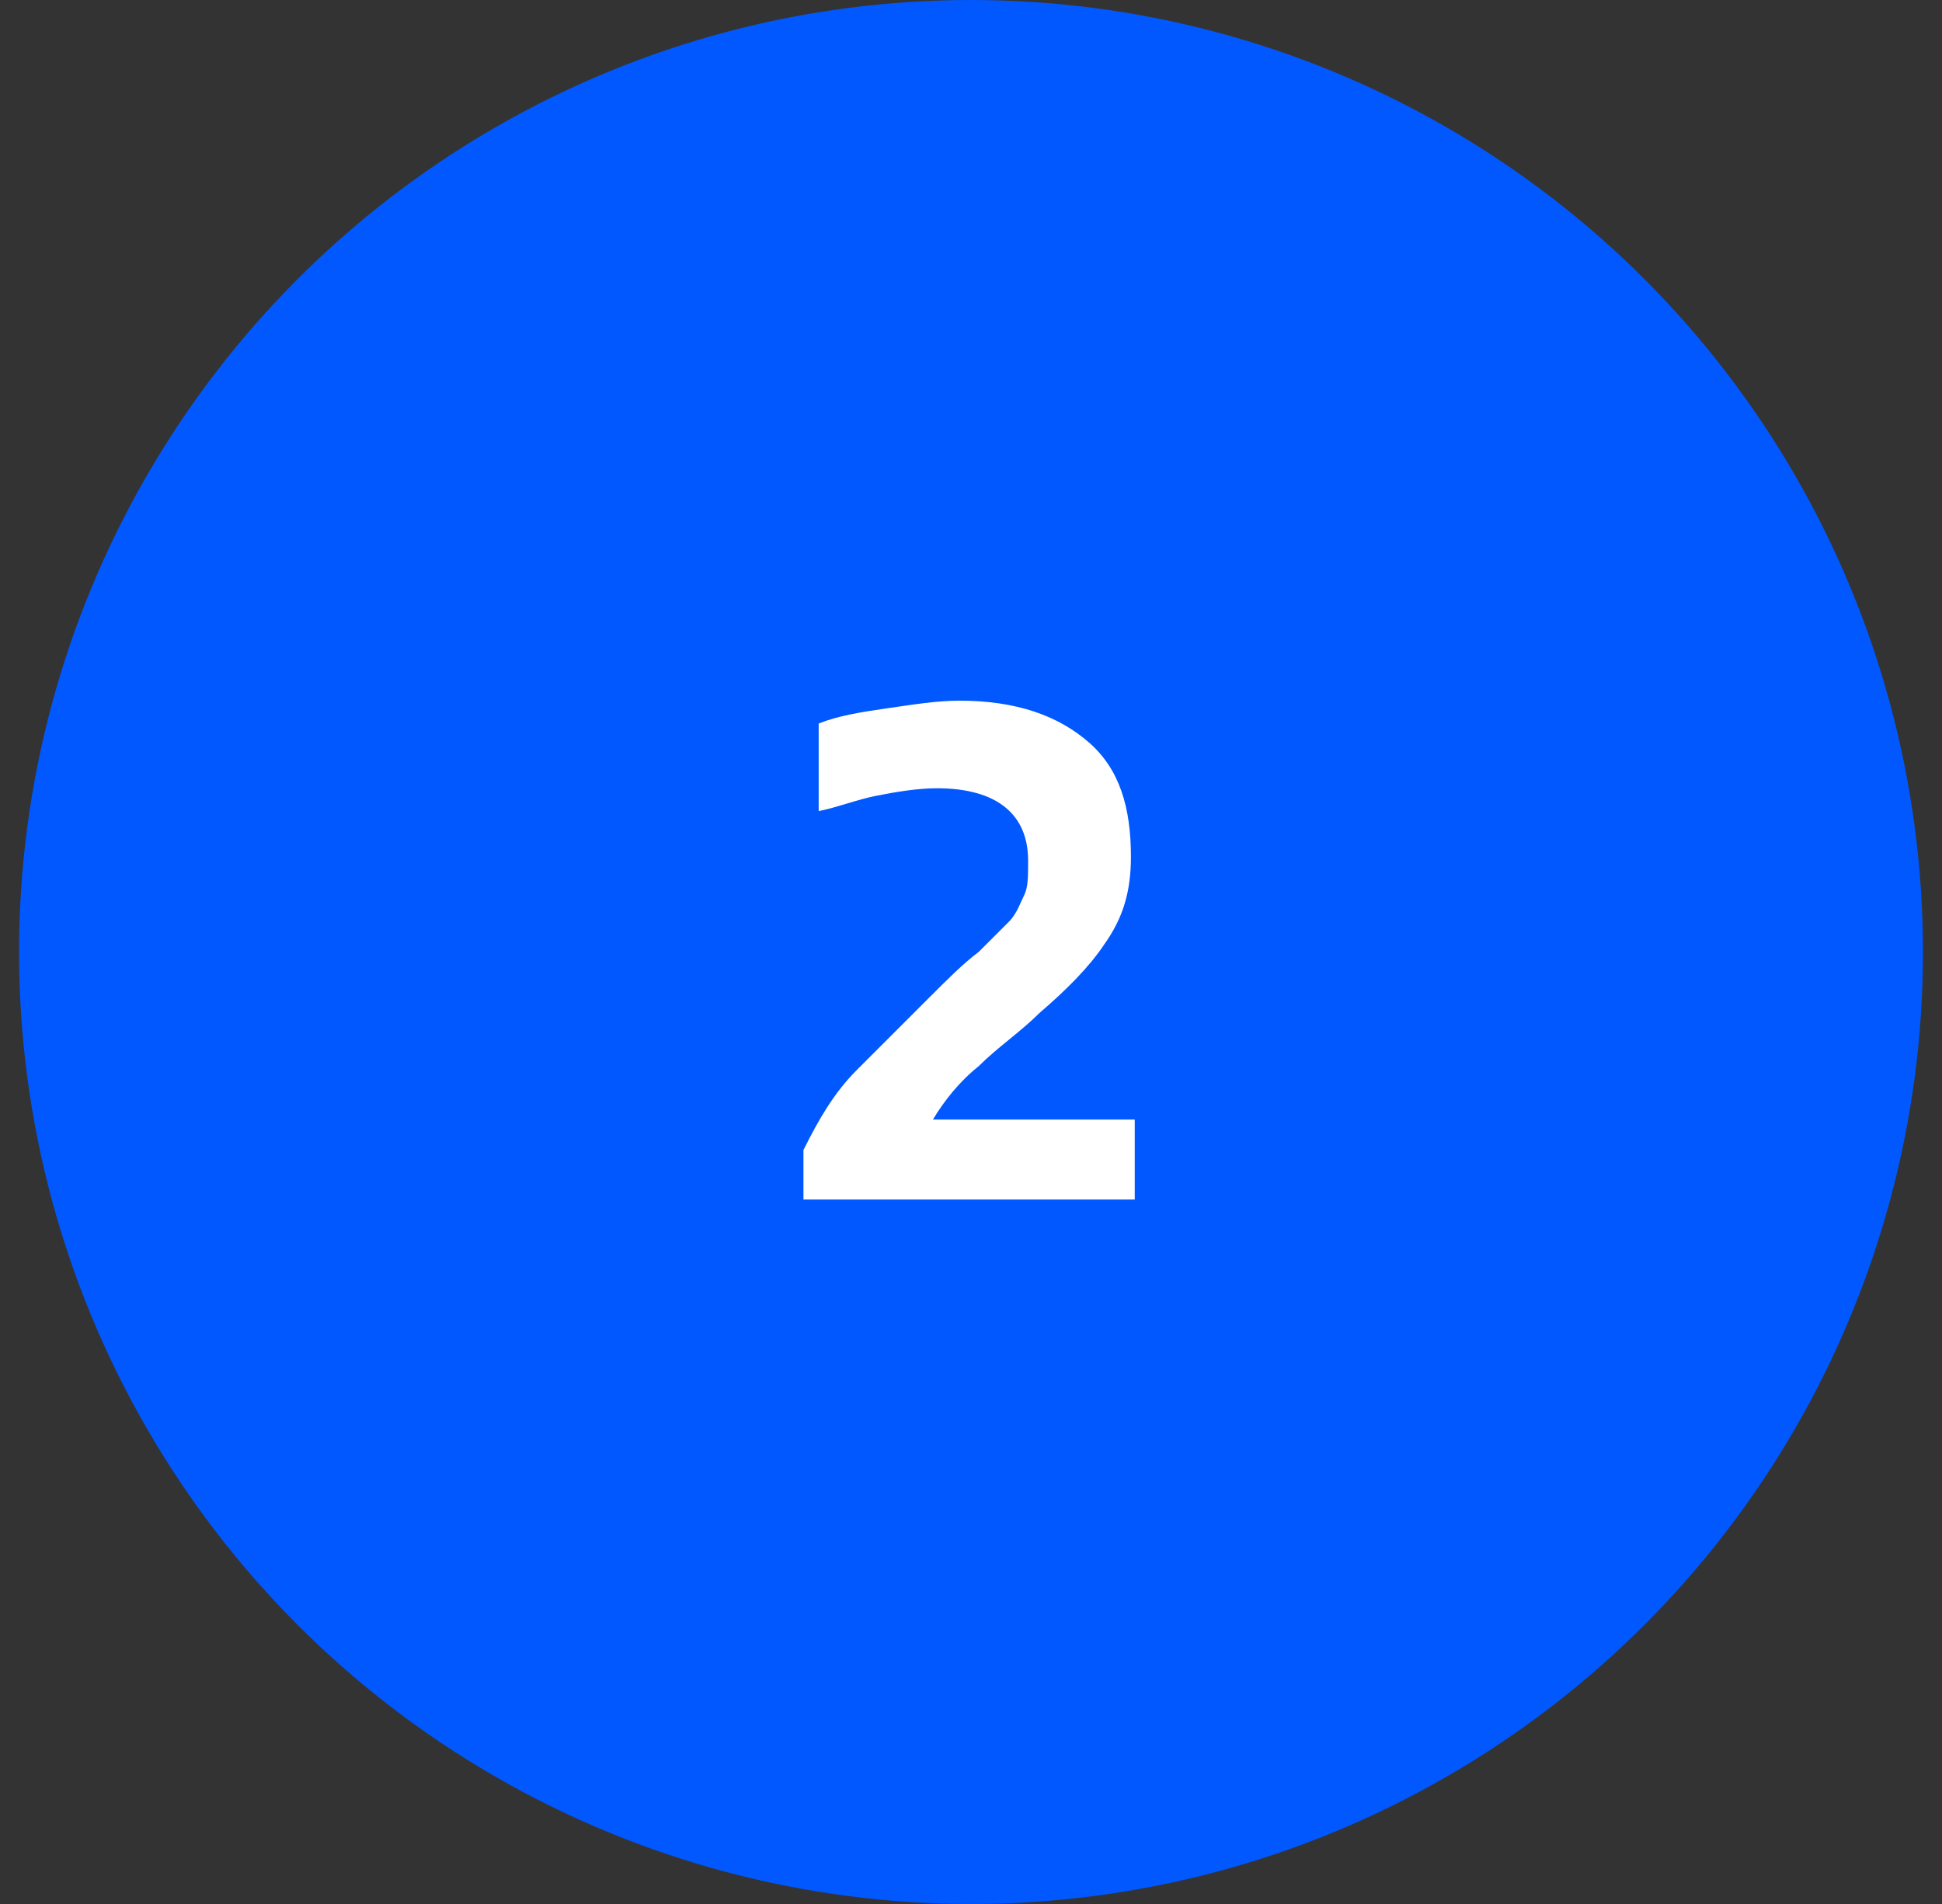 <?xml version="1.0" encoding="utf-8"?>
<!-- Generator: Adobe Illustrator 23.0.1, SVG Export Plug-In . SVG Version: 6.00 Build 0)  -->
<svg version="1.1" id="Warstwa_1" xmlns="http://www.w3.org/2000/svg" xmlns:xlink="http://www.w3.org/1999/xlink" x="0px" y="0px"
	 viewBox="0 0 51 50" style="enable-background:new 0 0 51 50;" xml:space="preserve">
<rect x="0" y="0" width="51" height="50" fill="#333333" stroke="none"/>
<style type="text/css">
	.st0{fill:#0158FE;}
	.st1{display:none;fill:#FFFFFF;}
	.st2{fill:#FFFFFF;}
</style>
<circle class="st0" cx="25.5" cy="25" r="25"/>
<path class="st1" d="M25.2,31.5V21.1l-2.1,0.3v-2.3l4.8-0.7v13.1H25.2z"/>
<path class="st2" d="M21.1,31.5v-1.3c0.4-0.8,0.8-1.5,1.4-2.1c0.6-0.6,1.2-1.2,1.9-1.9c0.5-0.5,0.9-0.9,1.3-1.2
	c0.3-0.3,0.6-0.6,0.8-0.8c0.2-0.2,0.3-0.5,0.4-0.7C27,23.3,27,23,27,22.6c0-1.2-0.8-1.9-2.4-1.9c-0.5,0-1.1,0.1-1.6,0.2
	c-0.5,0.1-1,0.3-1.5,0.4V19c0.5-0.2,1.1-0.3,1.8-0.4c0.7-0.1,1.3-0.2,1.9-0.2c1.5,0,2.6,0.4,3.4,1.1c0.8,0.7,1.1,1.7,1.1,3
	c0,0.9-0.2,1.6-0.7,2.3c-0.4,0.6-1,1.2-1.7,1.8c-0.5,0.5-1.1,0.9-1.6,1.4c-0.5,0.4-0.9,0.9-1.2,1.4h5.3v2.1H21.1z"/>
<path class="st1" d="M24.9,31.6c-0.4,0-0.8,0-1.3-0.1c-0.5-0.1-0.9-0.1-1.4-0.2c-0.5-0.1-0.8-0.2-1.1-0.3v-2.4
	c0.5,0.2,1.1,0.4,1.7,0.5c0.6,0.1,1.2,0.2,1.7,0.2c0.9,0,1.6-0.1,2.1-0.4c0.5-0.3,0.7-0.7,0.7-1.4c0-0.6-0.2-1-0.6-1.2
	c-0.4-0.2-1-0.4-1.7-0.4h-2l0.2-2h1.7c0.8,0,1.3-0.1,1.7-0.4c0.4-0.3,0.5-0.7,0.5-1.2c0-0.6-0.2-1-0.6-1.2c-0.4-0.3-1-0.4-1.9-0.4
	c-0.6,0-1.1,0.1-1.7,0.2c-0.6,0.1-1.1,0.3-1.5,0.5V19c0.4-0.2,1-0.3,1.6-0.5c0.7-0.1,1.4-0.2,2-0.2c1.6,0,2.8,0.3,3.6,1
	s1.2,1.5,1.2,2.6c0,0.6-0.1,1.2-0.4,1.8c-0.3,0.5-0.7,0.9-1.3,1.2c0.7,0.2,1.2,0.6,1.5,1.1c0.3,0.5,0.5,1.1,0.5,1.8
	c0,0.9-0.2,1.6-0.7,2.2c-0.4,0.6-1,1-1.8,1.3C26.8,31.5,25.9,31.6,24.9,31.6z"/>
<path class="st1" d="M26.6,31.4v-2.7h-6.2v-1.8l6.6-8.3h2.4v8h1.3v2.2h-1.3v2.7H26.6z M23,26.7h4.1v-5.1L23,26.7z"/>
</svg>
